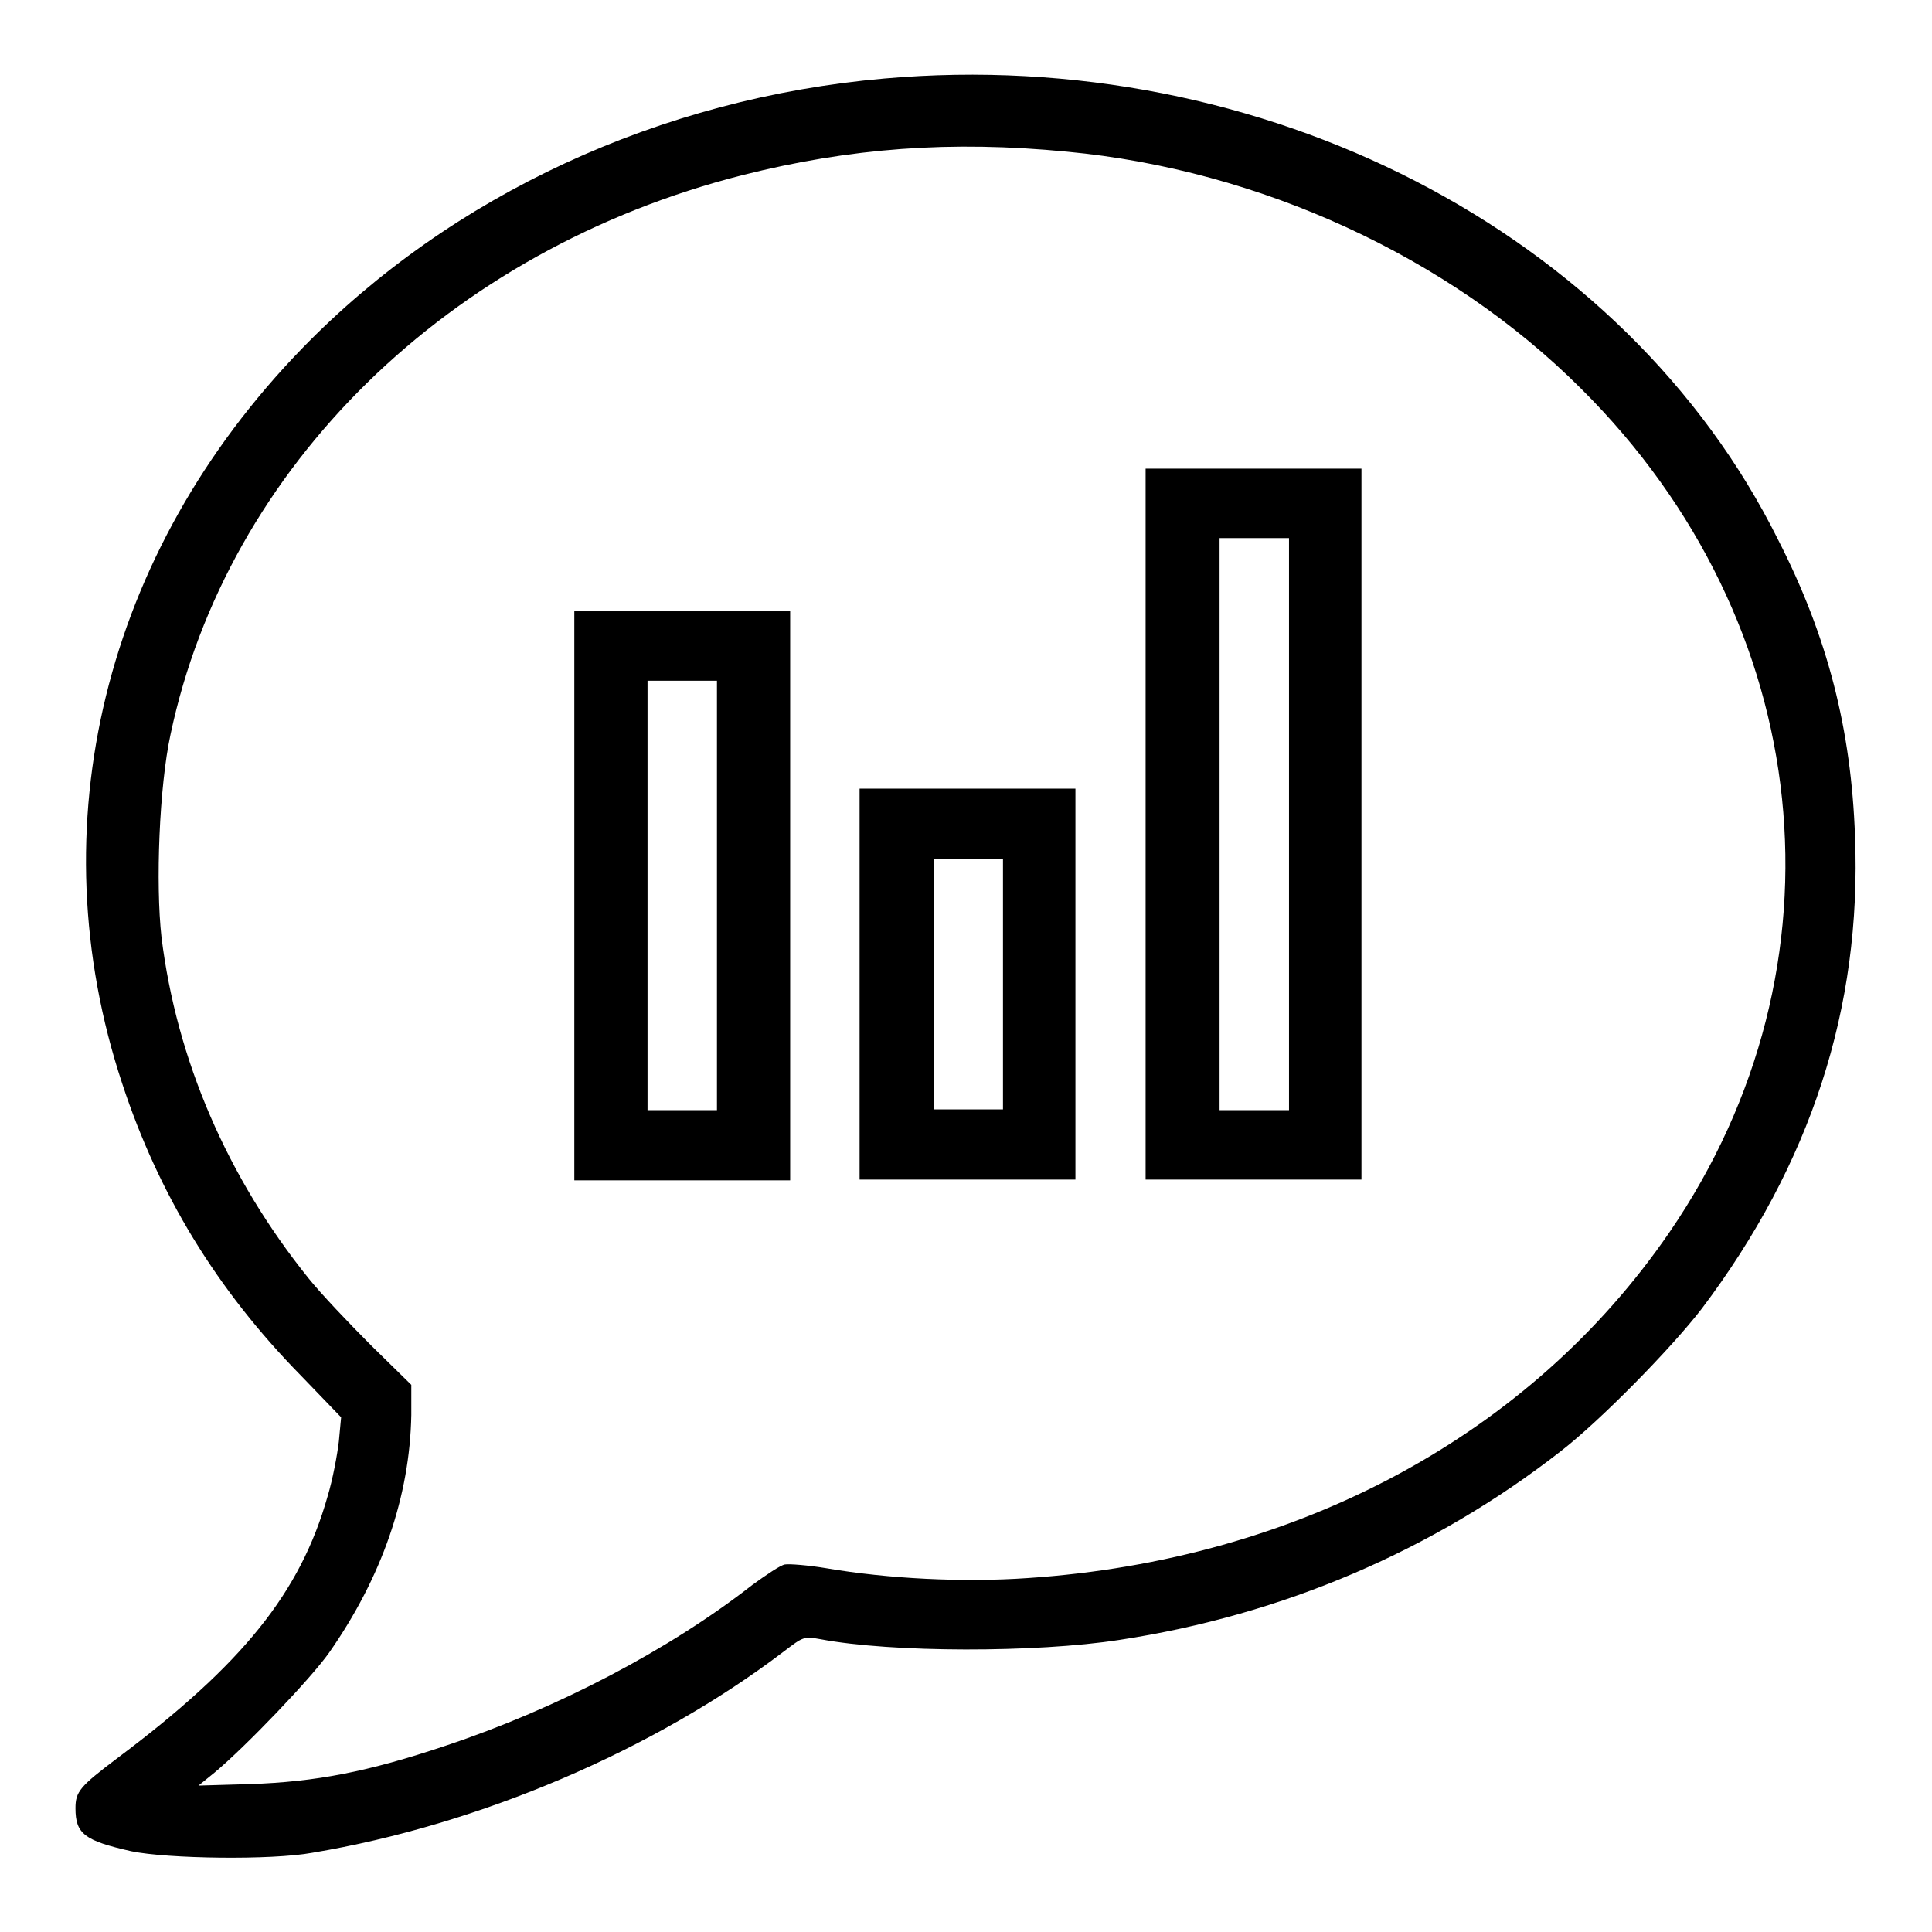 <?xml version="1.0" encoding="utf-8"?>
<!-- Svg Vector Icons : http://www.onlinewebfonts.com/icon -->
<!DOCTYPE svg PUBLIC "-//W3C//DTD SVG 1.1//EN" "http://www.w3.org/Graphics/SVG/1.1/DTD/svg11.dtd">
<svg version="1.1" xmlns="http://www.w3.org/2000/svg" xmlns:xlink="http://www.w3.org/1999/xlink" x="0px" y="0px" viewBox="0 0 256 256" enable-background="new 0 0 256 256" xml:space="preserve">
<g><g><g><path fill="#000000" d="M117.2,10.4C87.5,13,59.8,25.8,40,46.2c-26.2,27-35.1,63.3-23.8,97.4c4.8,14.6,12.5,27.3,23.7,38.7l5.3,5.5l-0.3,3.2c-0.2,1.7-0.8,5-1.5,7.3C39.8,211,32.2,220.5,15.5,233c-4.9,3.7-5.5,4.4-5.5,6.6c0,3.4,1.2,4.3,7.4,5.7c4.8,1,18.6,1.2,24,0.2c22.1-3.7,45.3-13.6,62.5-26.7c2.5-1.9,2.6-2,4.8-1.6c9.5,1.8,28.6,1.8,39.6,0.1c21.7-3.3,41.7-11.9,58.5-25c5.3-4.1,14.7-13.7,18.7-18.9c14.4-19.1,21.2-39.8,20.3-62.6c-0.5-14.1-3.6-26.4-10.2-39.3C215.3,30.7,167.3,6,117.2,10.4z M141.4,20.1c25.5,2.4,50.6,13.9,68.1,31.4c31.2,31,35.9,76.5,11.7,111.8c-18.4,26.8-49.1,43.4-85,45.8c-8.6,0.6-18.5,0.1-26.7-1.3c-2.4-0.4-4.9-0.6-5.5-0.5c-0.6,0.1-2.5,1.4-4.3,2.7c-11,8.6-25.9,16.4-40.6,21.3c-10.4,3.5-17.3,4.8-25.9,5.1l-6.9,0.2l2.1-1.7c4.2-3.5,12.8-12.5,15.2-15.9c7-10,10.7-20.7,10.9-31.5l0-4l-5.3-5.2c-2.9-2.9-6.7-6.9-8.3-8.9c-10.8-13.4-17.5-29-19.5-45.2c-0.8-7.1-0.3-20,1.2-26.9c7.5-35.4,36.8-64.2,75.8-74.1C112.7,19.6,126,18.6,141.4,20.1z"/><path fill="#000000" d="M151.8,109.2v47.1h14.3h14.3v-47.1V62.1h-14.3h-14.3V109.2z M170.8,109.2v37.9h-4.6h-4.6v-37.9V71.3h4.6h4.6V109.2z"/><path fill="#000000" d="M76.1,118.7v37.7h14.3h14.3v-37.7V81H90.4H76.1V118.7z M95,118.7v28.4h-4.6h-4.6v-28.4V90.2h4.6H95V118.7z"/><path fill="#000000" d="M113.9,130.4v25.9h14.3h14.3v-25.9v-25.9h-14.3h-14.3V130.4z M132.9,130.4v16.6h-4.6h-4.6v-16.6v-16.6h4.6h4.6V130.4z"/></g></g></g>
</svg>